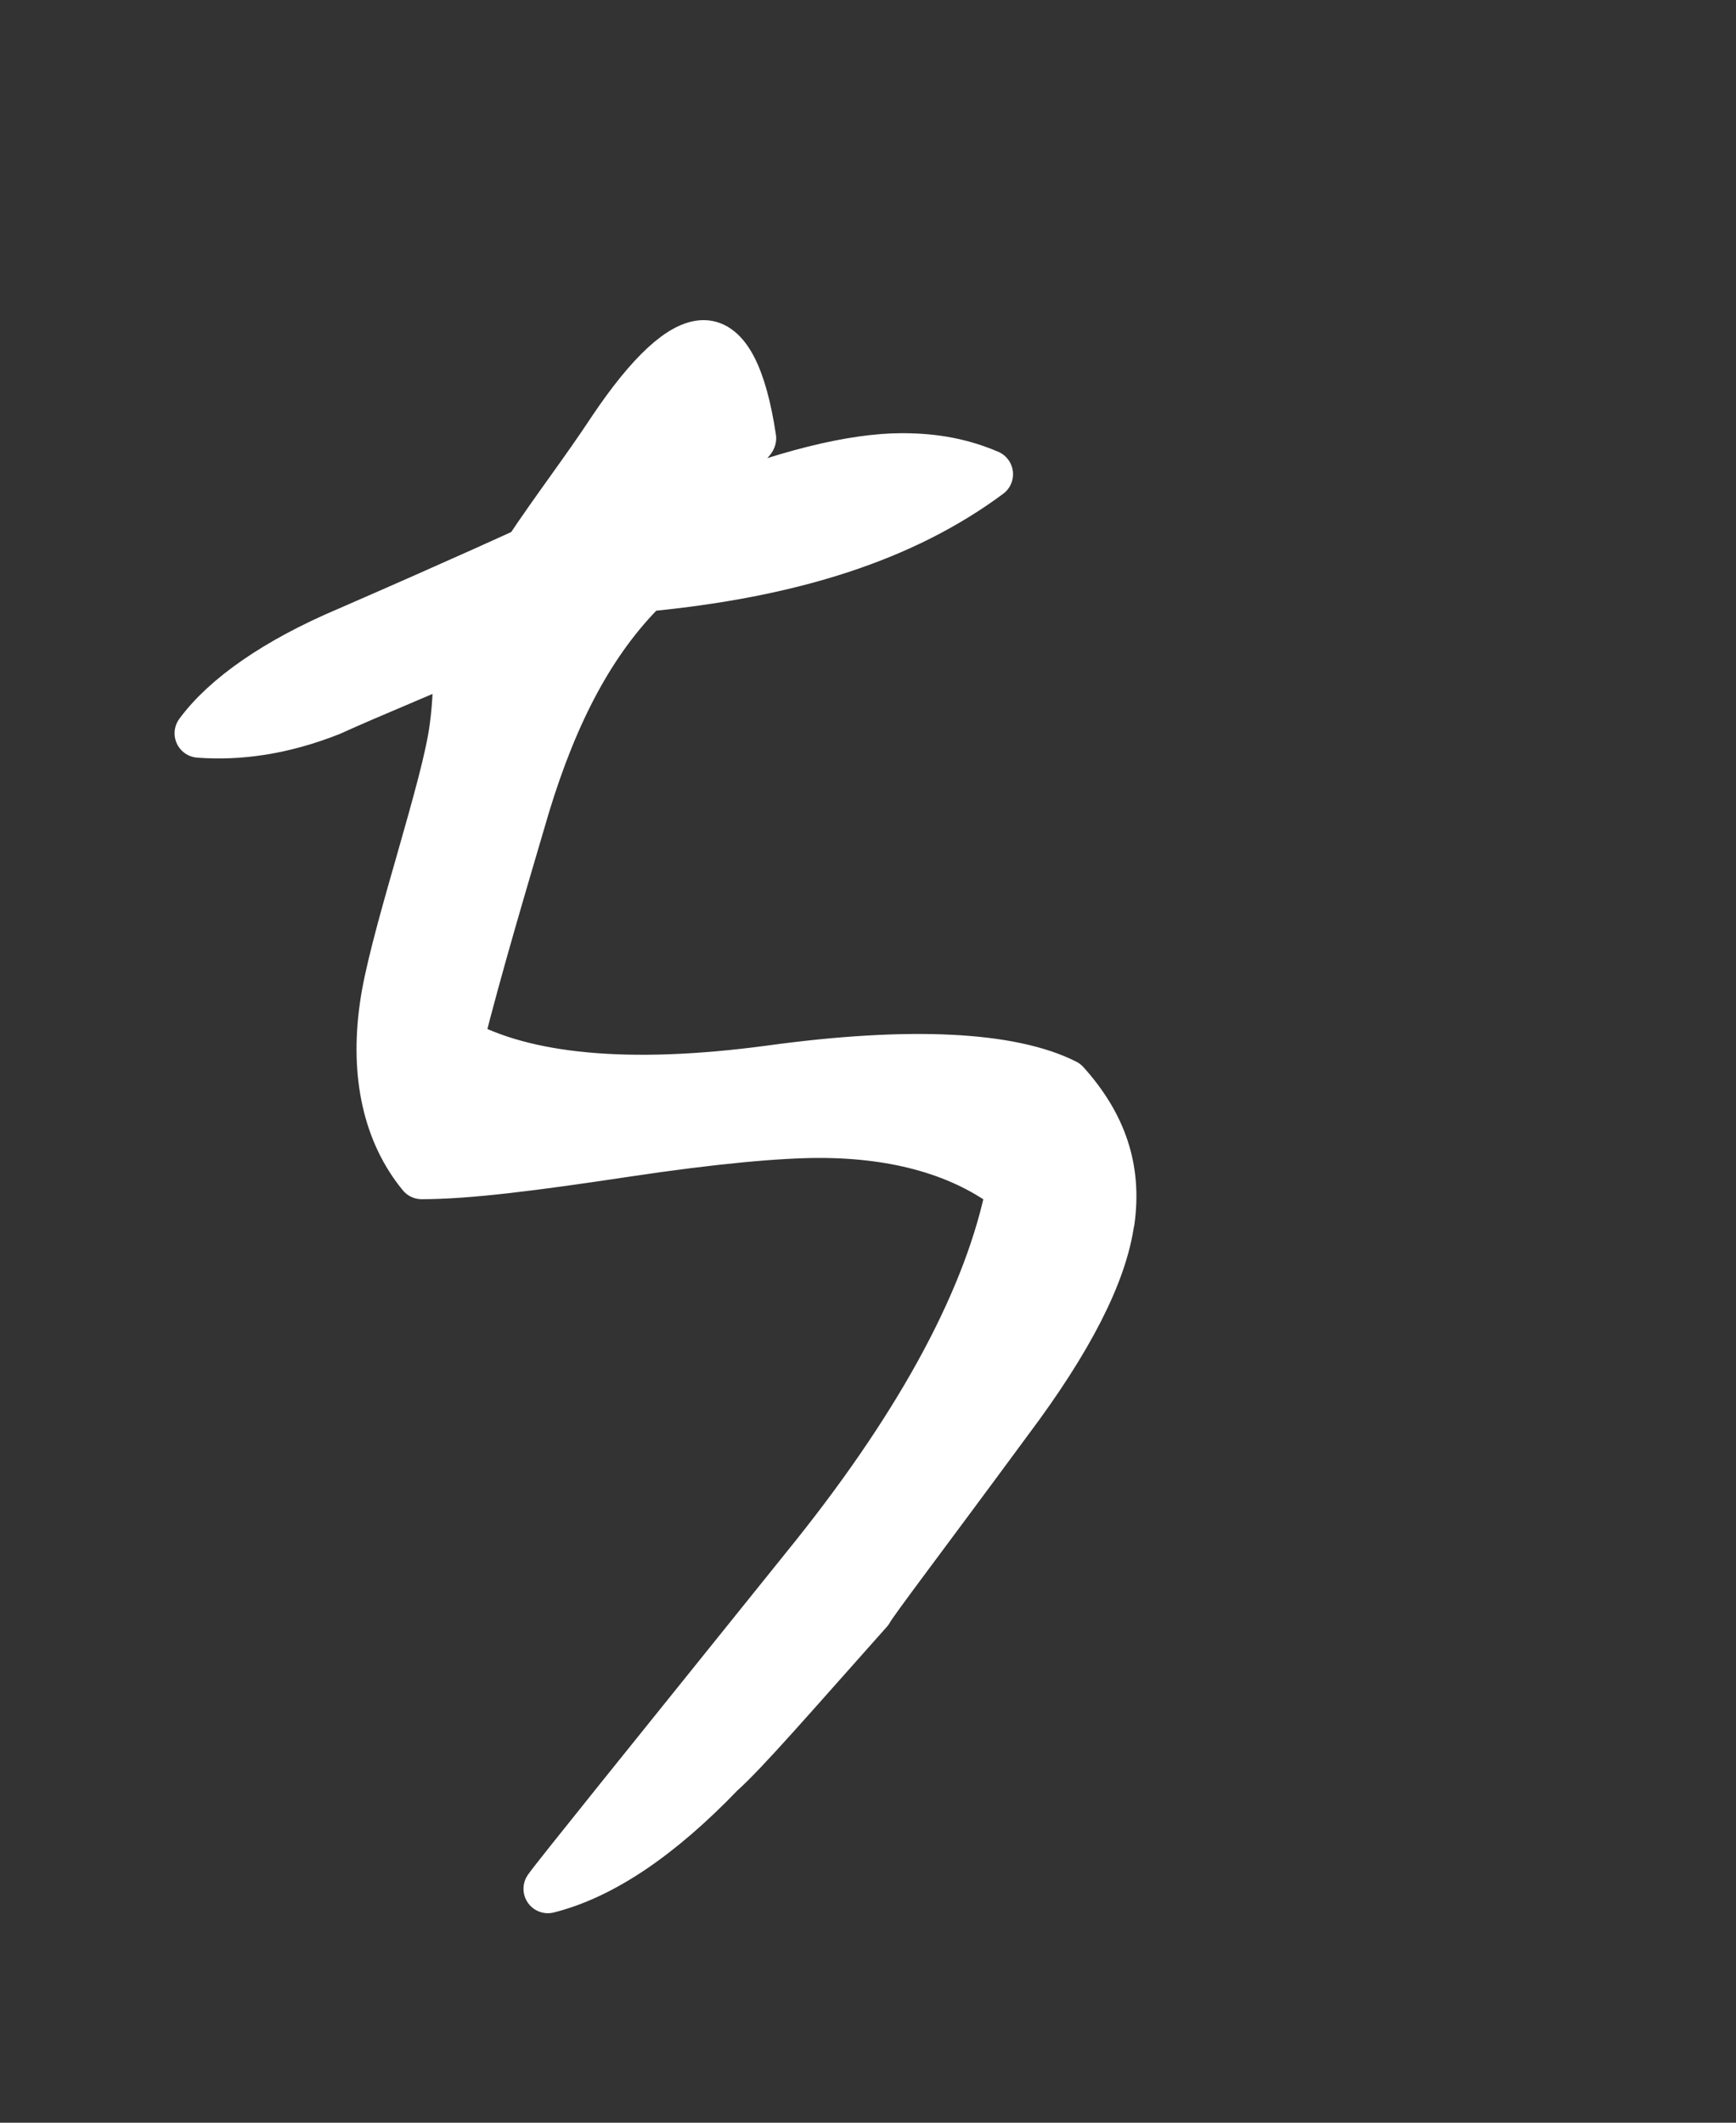 <?xml version="1.0" encoding="UTF-8"?><svg id="_レイヤー_2" xmlns="http://www.w3.org/2000/svg" xmlns:xlink="http://www.w3.org/1999/xlink" viewBox="0 0 71.1 86.93"><rect x="0" y="0" width="71.1" height="86.93" fill="#333333" stroke="none"/><defs><style>.cls-1{fill:none;}.cls-2{fill:#fff;stroke:#fff;stroke-linecap:round;stroke-linejoin:round;stroke-width:2px;}.cls-3{clip-path:url(#clippath);}</style><clipPath id="clippath"><rect class="cls-1" width="71.1" height="86.93"/></clipPath></defs><g id="_レイヤー_1-2"><g class="cls-3"><path class="cls-2" d="M45.46,50.03c-.3,2.14-1.69,4.85-4.15,8.13-3.57,4.85-5.56,7.45-5.73,7.79-3.12,3.5-5.07,5.76-6.08,6.66-2.5,2.6-4.85,4.18-7.06,4.74.31-.45,3.96-4.97,10.95-13.66,4.41-5.53,7.13-10.61,8-15.01-1.92-1.47-4.57-2.26-7.83-2.26-1.63,0-4.3.23-8.01.79-3.72.56-6.4.9-8.28.9-1.39-1.69-1.94-4.06-1.54-6.89.17-1.24.69-3.16,1.44-5.76.74-2.6,1.25-4.4,1.42-5.65.14-1.02.16-2.03.16-2.94-1.74.79-3.47,1.47-5.21,2.26-1.99.79-3.78,1.02-5.39.9,1.08-1.47,3.17-2.94,6.1-4.18,4.94-2.15,7.36-3.27,7.36-3.27,1.12-1.69,2.34-3.27,3.46-4.97,1.59-2.37,2.87-3.5,3.75-3.5s1.58,1.24,1.97,3.84c-.02.11-.44.45-1.27,1.02-.96.56-1.38.9-1.43,1.24-.05.34.05.56.41.68,3.59-1.47,6.45-2.15,8.45-2.15,1.38,0,2.48.23,3.54.68-3.5,2.6-8.1,4.06-14.07,4.63-2.18,2.15-3.72,5.08-4.89,8.92-.96,3.27-1.91,6.43-2.74,9.71,2.68,1.47,6.88,1.92,12.76,1.13,5.75-.79,9.86-.56,12.08.56,1.52,1.69,2.14,3.5,1.84,5.64Z"/></g></g></svg>